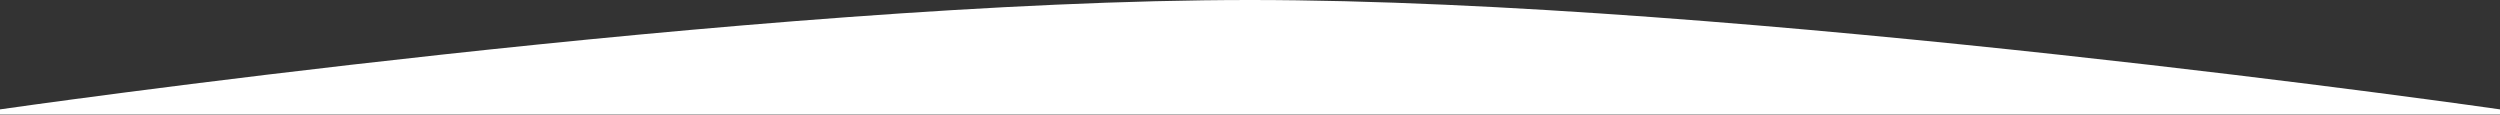 <svg width="1440" height="66" viewBox="0 0 1440 66" fill="none" xmlns="http://www.w3.org/2000/svg">
<rect x="0" y="0" width="1440" height="66" fill="#333333" stroke="none"/>
<g clip-path="url(#clip0_1386_2729)">
<path fill-rule="evenodd" clip-rule="evenodd" d="M0 63V65.881H1440V63C1440 63 1002.25 0 720 0C437.748 0 0 63 0 63Z" fill="white"/>
</g>
<defs>
<clipPath id="clip0_1386_2729">
<rect width="1440" height="66" fill="white"/>
</clipPath>
</defs>
</svg>
